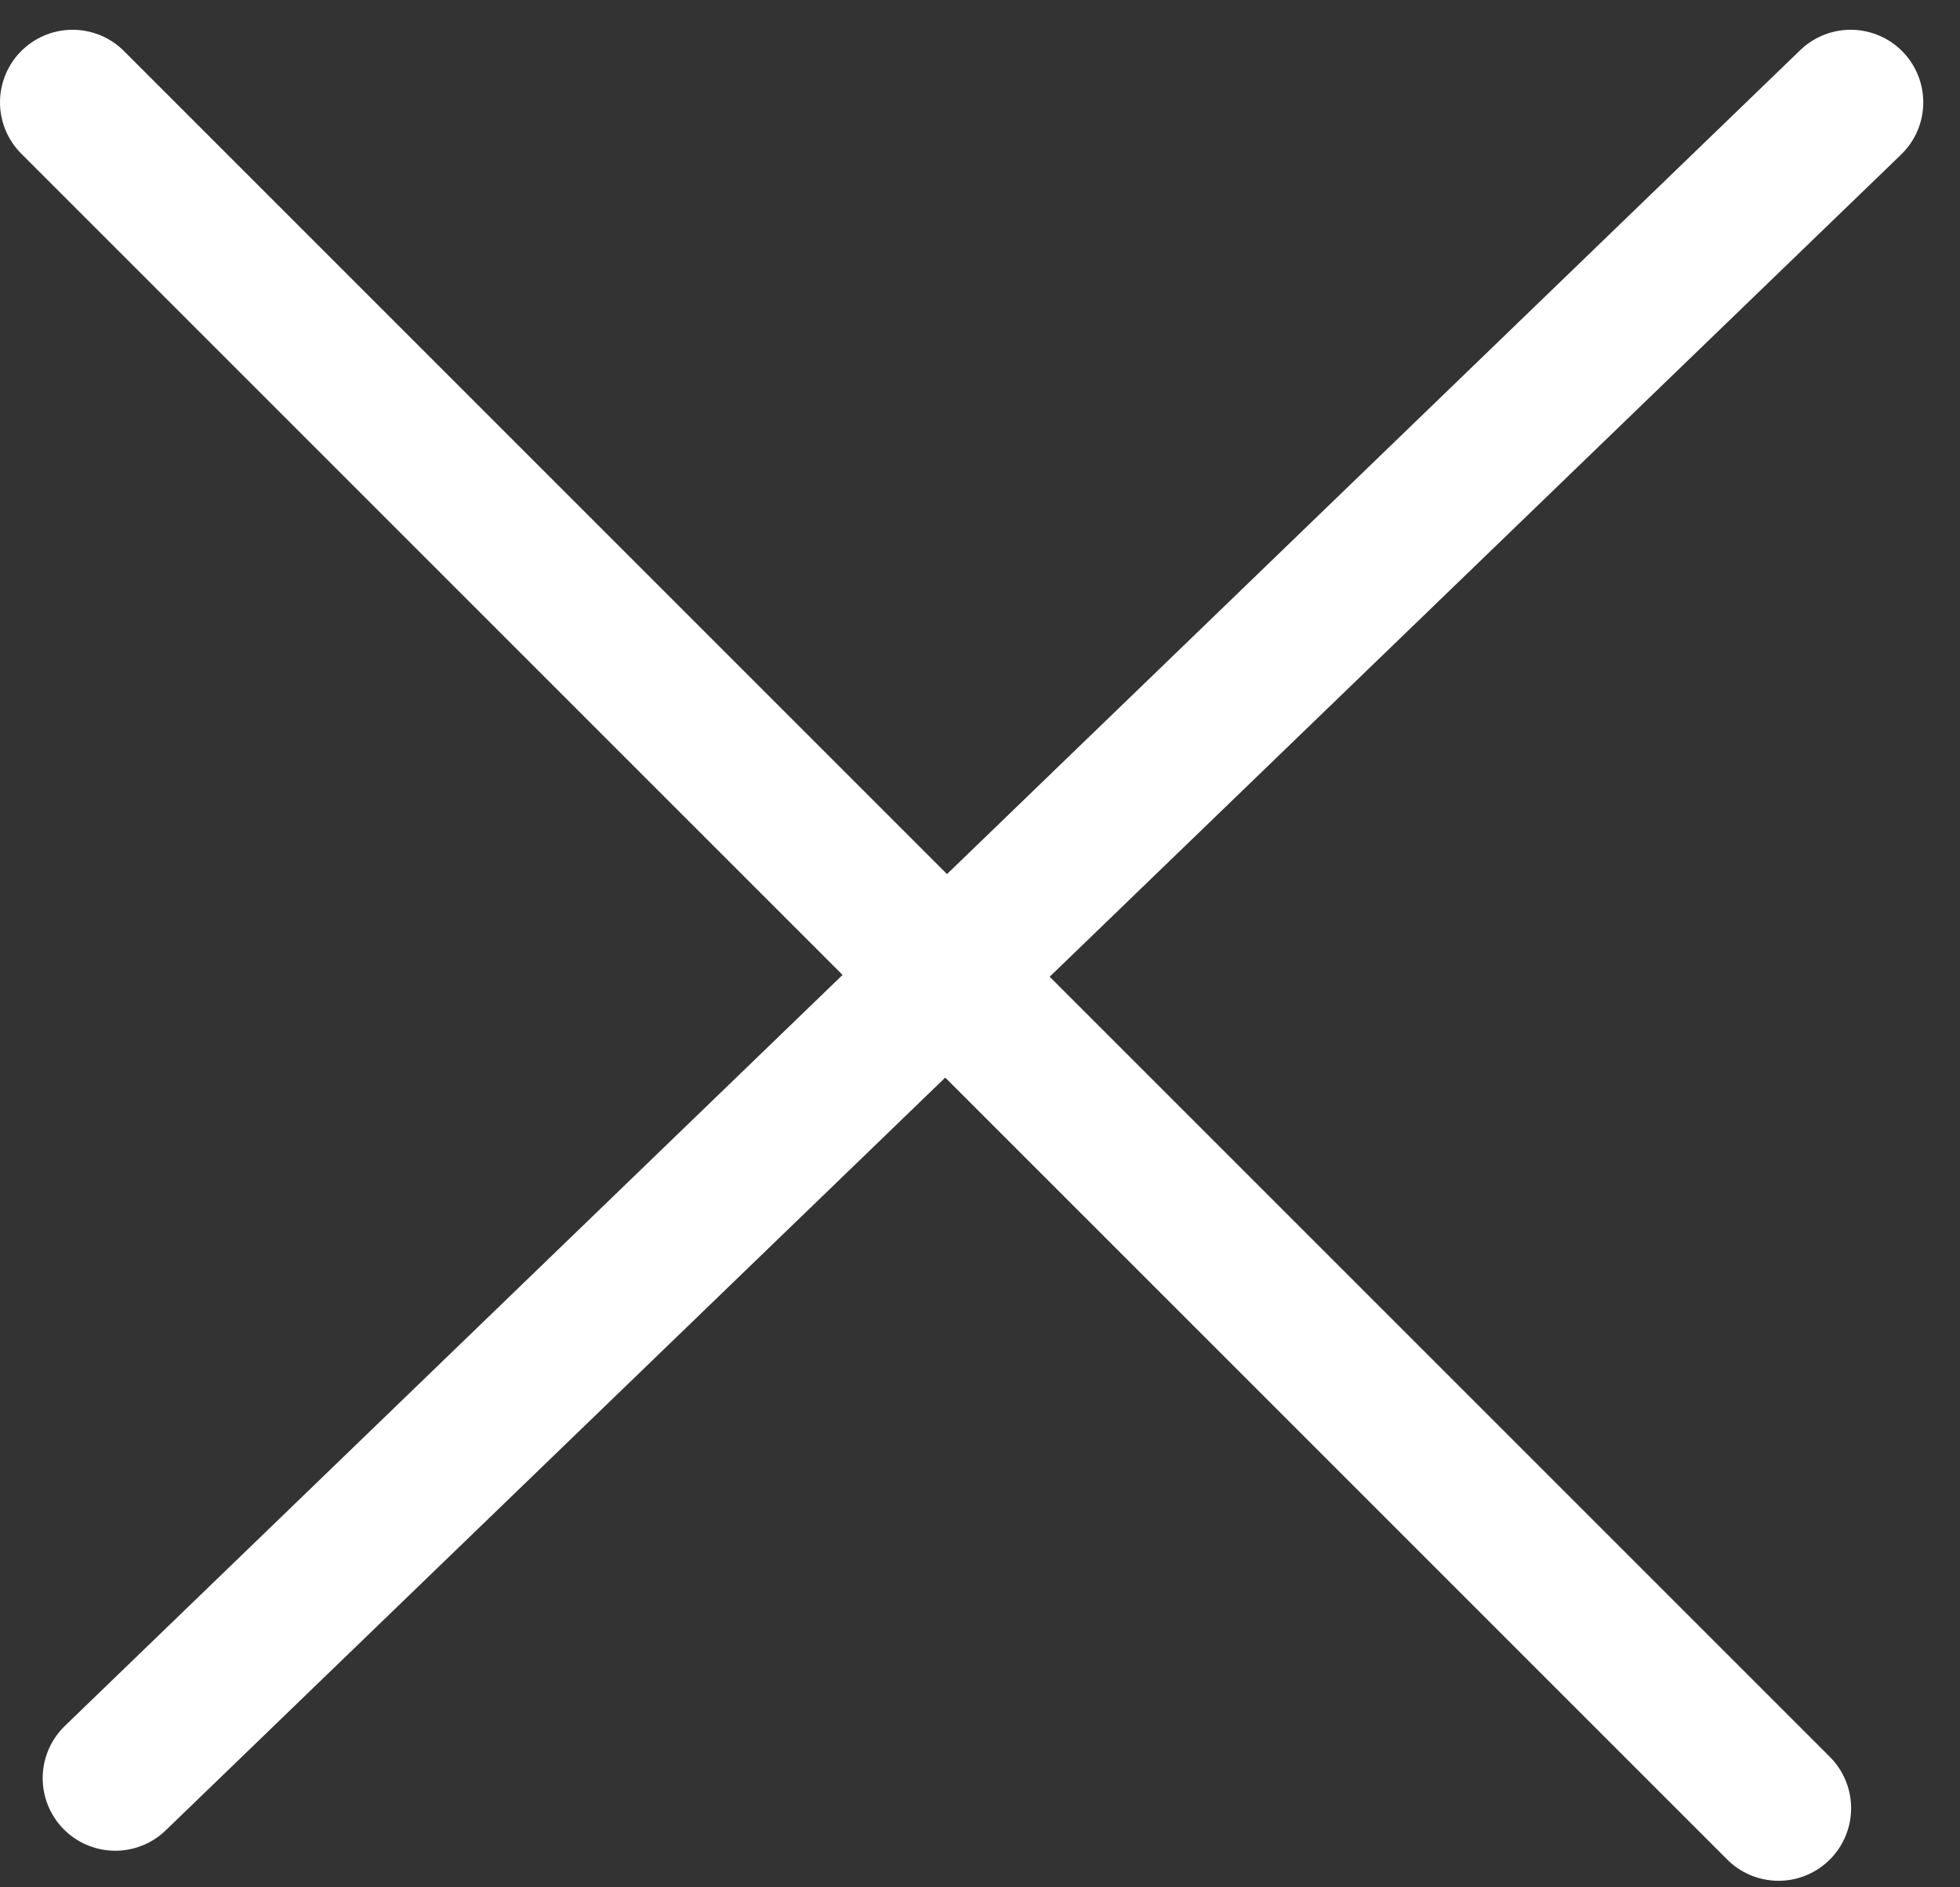 <svg width="27" height="26" viewBox="0 0 27 26" fill="none" xmlns="http://www.w3.org/2000/svg">
<rect x="0" y="0" width="27" height="26" fill="#333333" stroke="none"/>
<path d="M1 1.41C3.4 3.81 17.667 18.077 24.5 24.91" stroke="white" stroke-width="2" stroke-linecap="round"/>
<path d="M25.494 1.41C23.053 3.768 8.539 17.783 1.588 24.496" stroke="white" stroke-width="2" stroke-linecap="round"/>
</svg>
